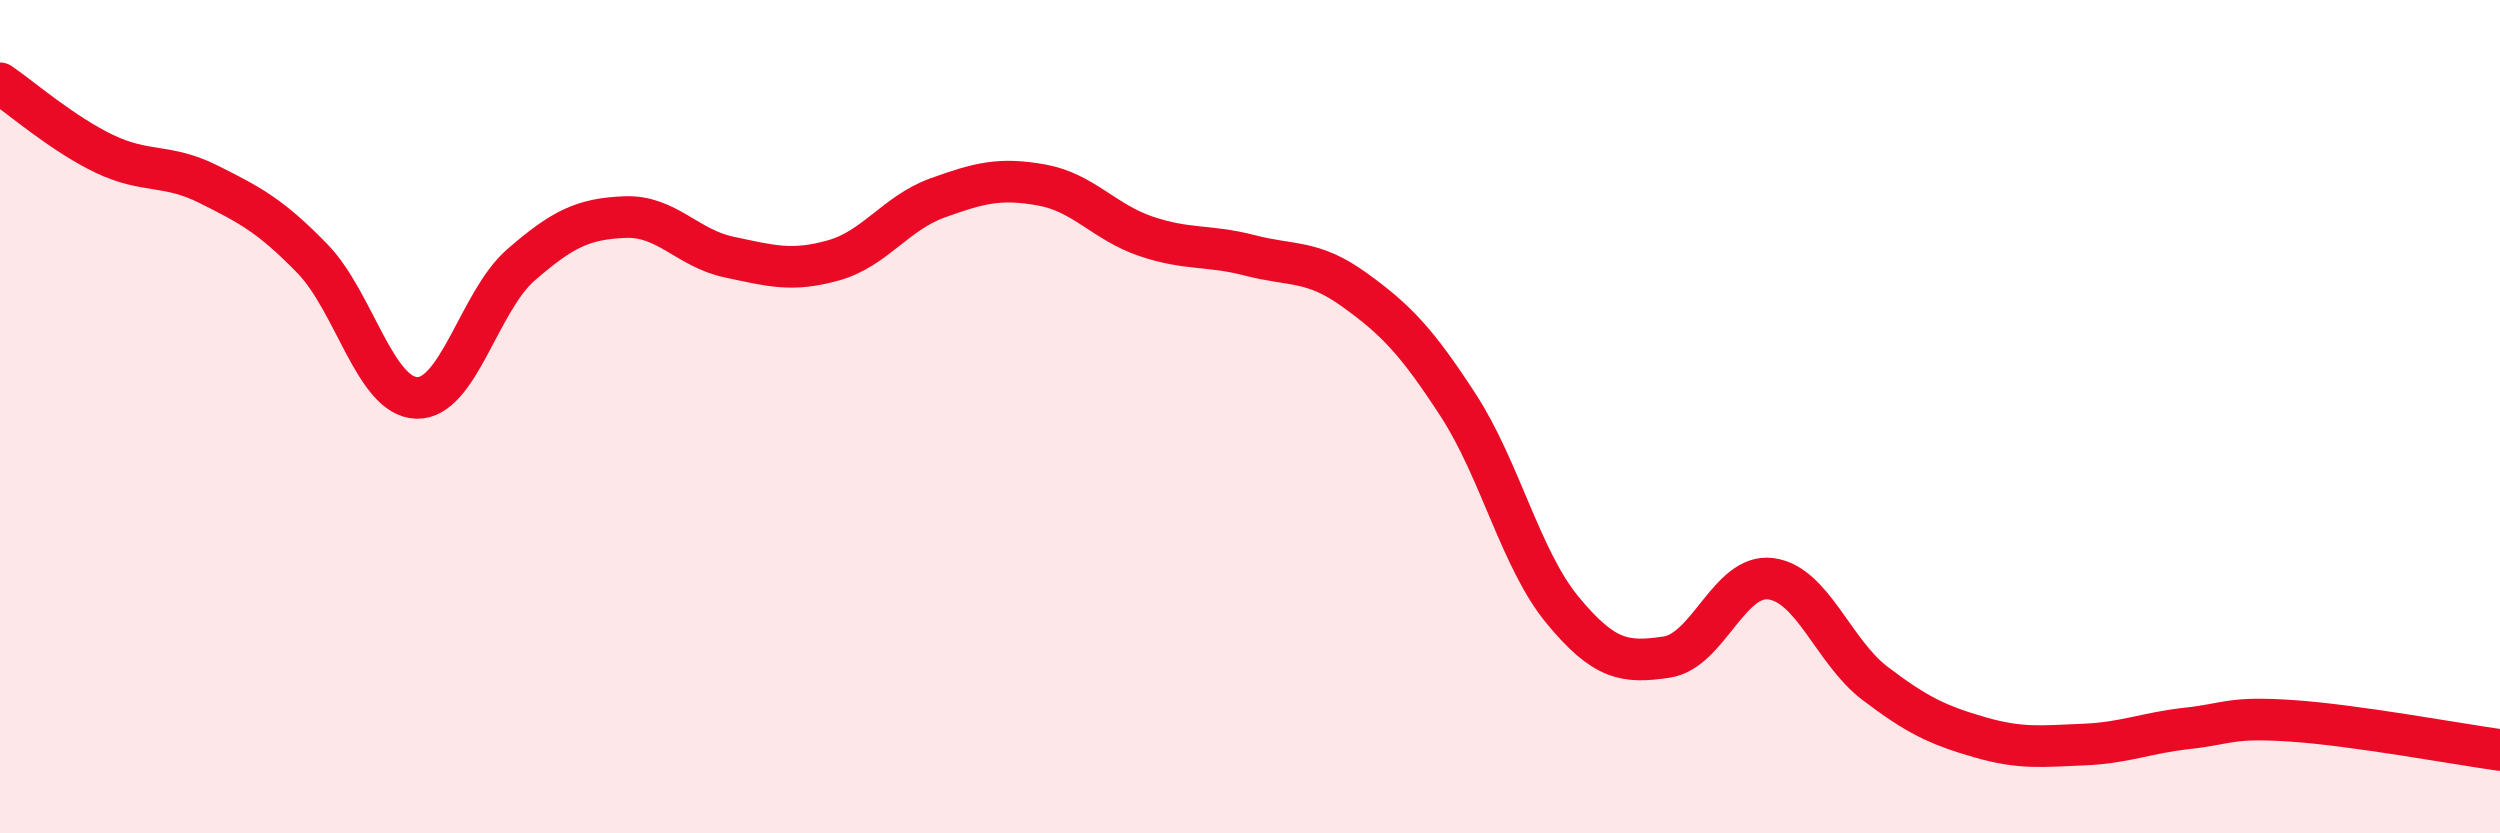 
    <svg width="60" height="20" viewBox="0 0 60 20" xmlns="http://www.w3.org/2000/svg">
      <path
        d="M 0,2 C 0.5,2.34 1.5,3.21 2.5,3.69 C 3.5,4.17 4,3.92 5,4.42 C 6,4.92 6.5,5.18 7.5,6.21 C 8.5,7.24 9,9.52 10,9.55 C 11,9.58 11.5,7.23 12.5,6.36 C 13.5,5.49 14,5.25 15,5.21 C 16,5.17 16.5,5.96 17.5,6.17 C 18.5,6.38 19,6.53 20,6.25 C 21,5.97 21.5,5.11 22.5,4.75 C 23.5,4.39 24,4.26 25,4.44 C 26,4.62 26.5,5.33 27.5,5.67 C 28.5,6.01 29,5.87 30,6.13 C 31,6.39 31.5,6.23 32.5,6.95 C 33.5,7.67 34,8.19 35,9.73 C 36,11.27 36.5,13.43 37.5,14.64 C 38.5,15.85 39,15.92 40,15.77 C 41,15.62 41.5,13.76 42.5,13.89 C 43.5,14.02 44,15.64 45,16.4 C 46,17.16 46.5,17.4 47.5,17.69 C 48.5,17.98 49,17.91 50,17.87 C 51,17.83 51.5,17.59 52.5,17.48 C 53.5,17.37 53.5,17.2 55,17.3 C 56.5,17.4 59,17.86 60,18L60 20L0 20Z"
        fill="#EB0A25"
        opacity="0.1"
        stroke-linecap="round"
        stroke-linejoin="round"
      />
      <path
        d="M 0,2 C 0.5,2.34 1.5,3.21 2.5,3.69 C 3.5,4.17 4,3.92 5,4.42 C 6,4.92 6.5,5.18 7.5,6.21 C 8.5,7.24 9,9.52 10,9.55 C 11,9.58 11.5,7.23 12.5,6.36 C 13.5,5.49 14,5.25 15,5.21 C 16,5.17 16.5,5.96 17.5,6.17 C 18.5,6.38 19,6.53 20,6.25 C 21,5.97 21.5,5.11 22.5,4.75 C 23.5,4.39 24,4.26 25,4.44 C 26,4.62 26.5,5.33 27.5,5.67 C 28.5,6.01 29,5.87 30,6.13 C 31,6.39 31.5,6.23 32.5,6.95 C 33.5,7.67 34,8.19 35,9.73 C 36,11.27 36.5,13.43 37.5,14.64 C 38.5,15.85 39,15.92 40,15.77 C 41,15.62 41.5,13.76 42.5,13.89 C 43.5,14.02 44,15.64 45,16.4 C 46,17.16 46.5,17.4 47.5,17.69 C 48.5,17.98 49,17.91 50,17.87 C 51,17.83 51.5,17.59 52.5,17.48 C 53.5,17.37 53.5,17.2 55,17.3 C 56.5,17.4 59,17.86 60,18"
        stroke="#EB0A25"
        stroke-width="1"
        fill="none"
        stroke-linecap="round"
        stroke-linejoin="round"
      />
    </svg>
  